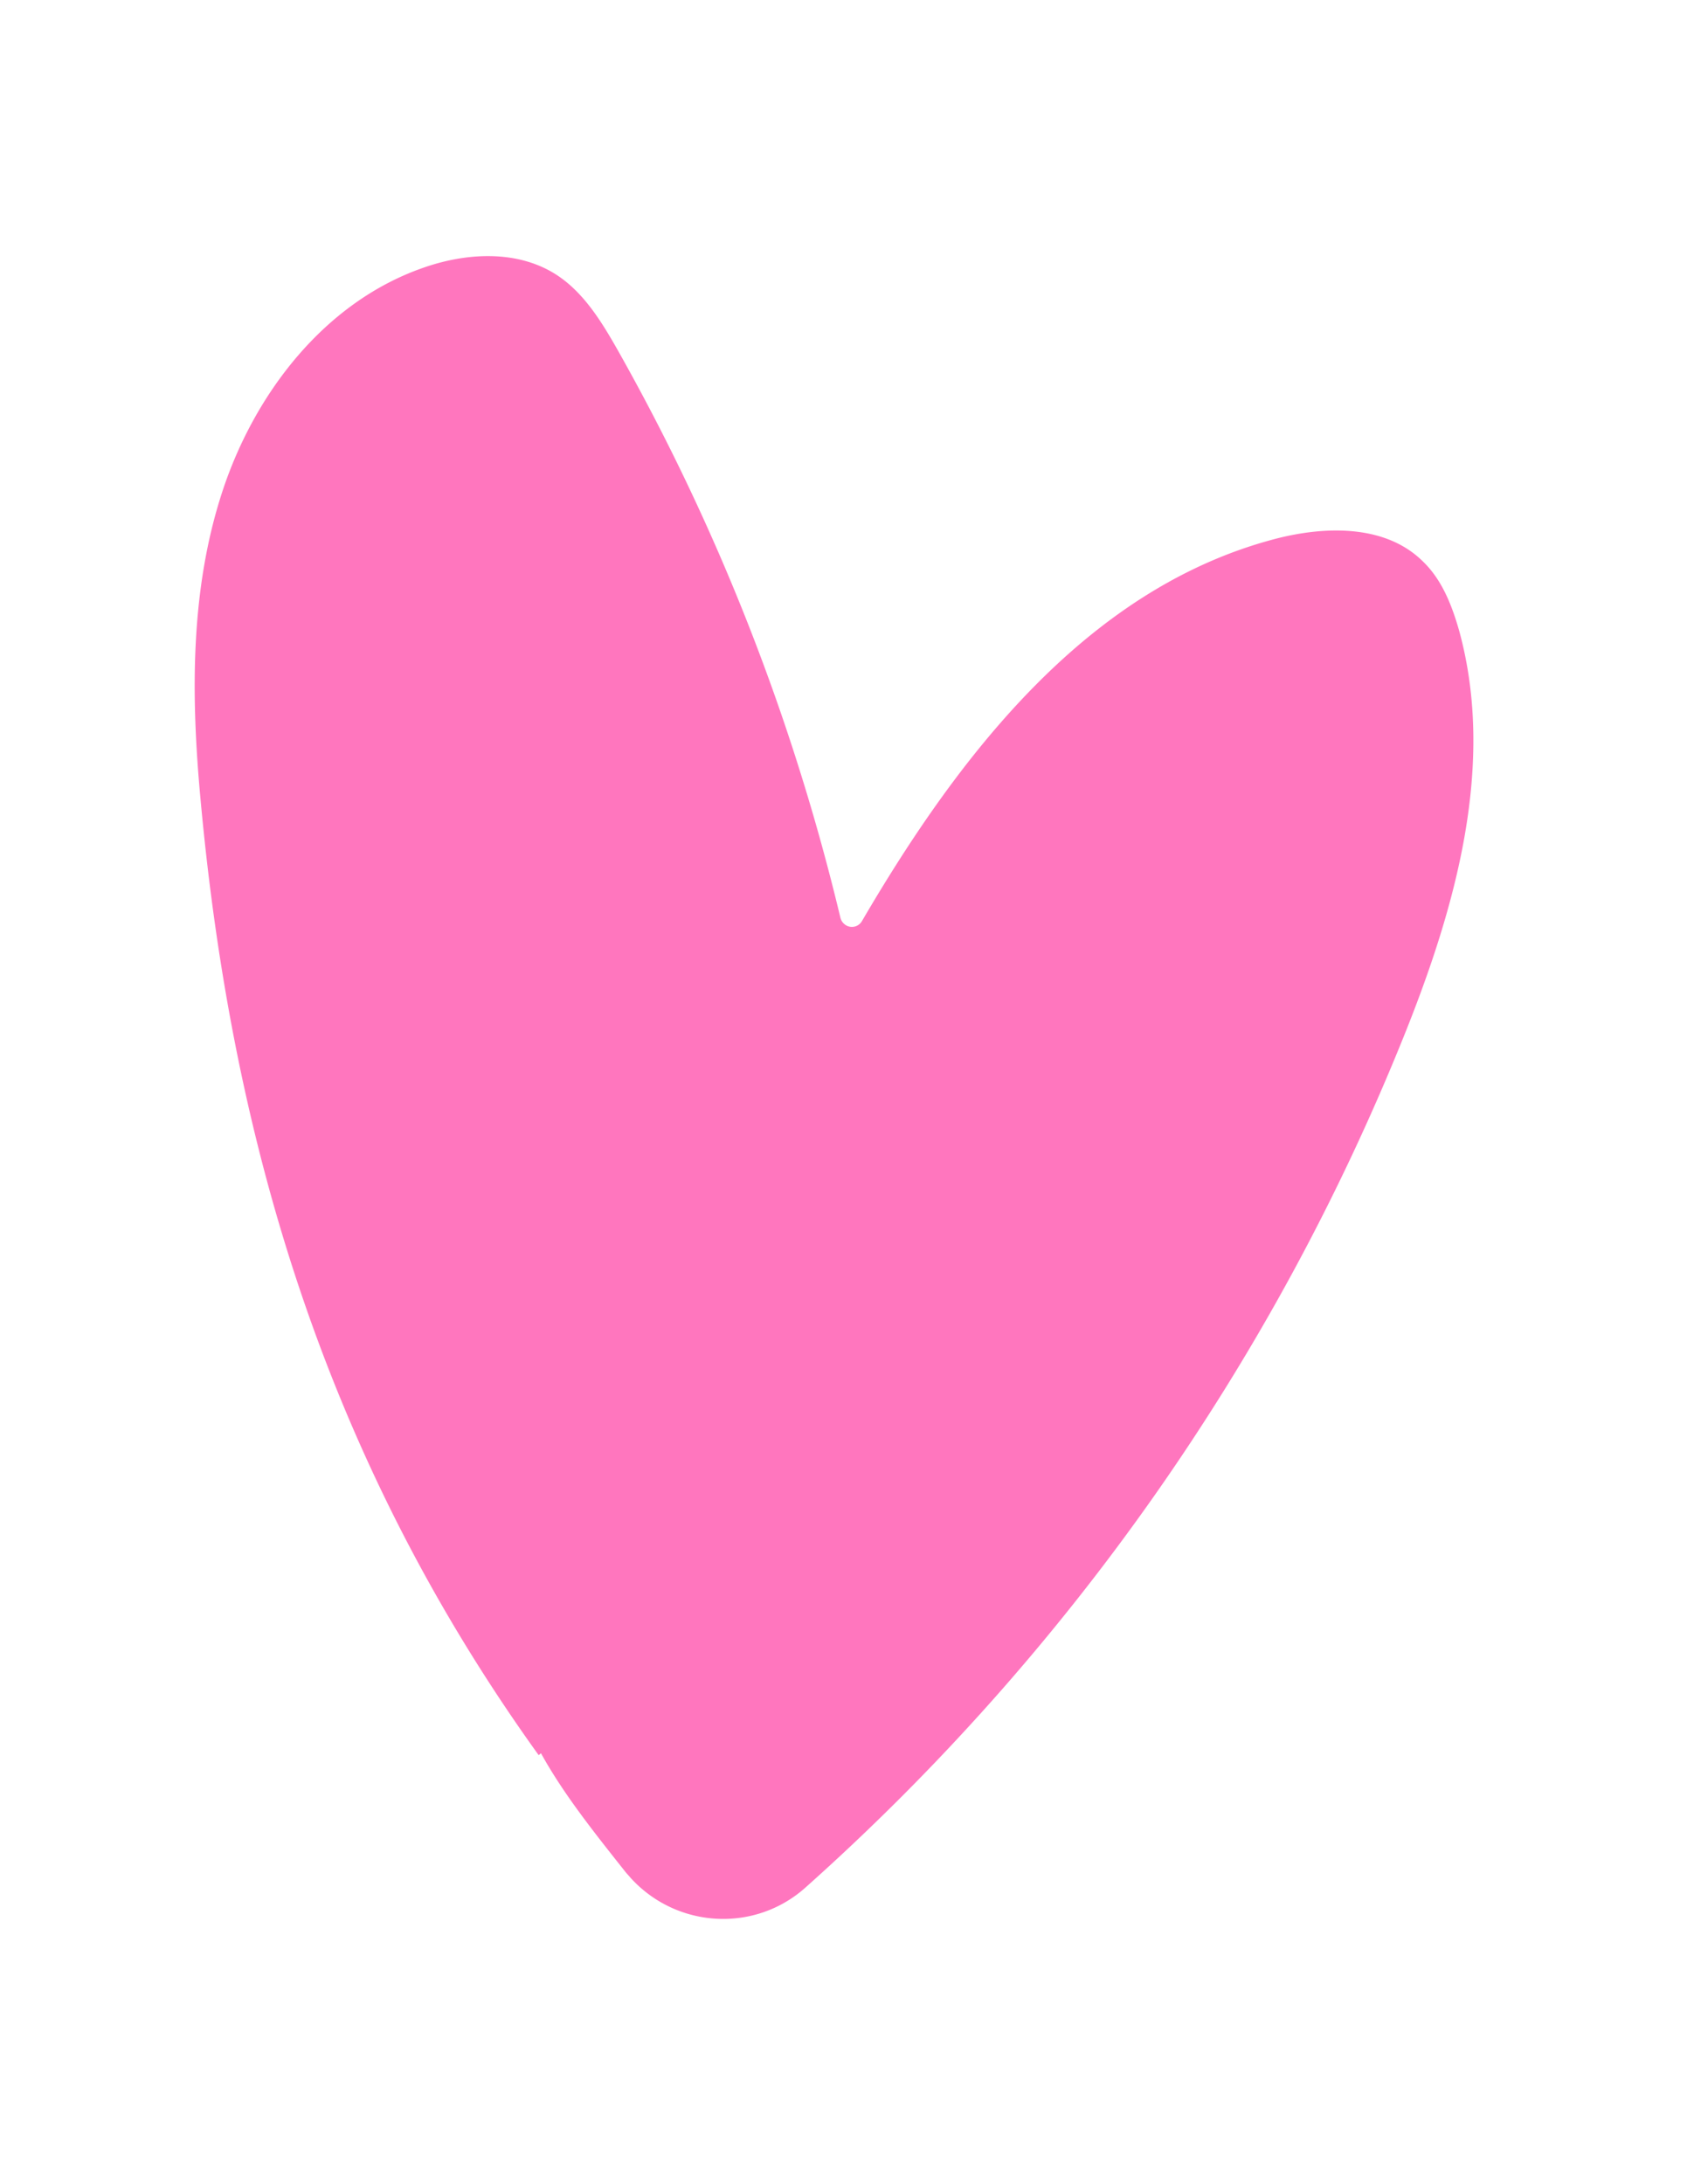 <?xml version="1.0" encoding="UTF-8"?>
<svg data-bbox="35.316 46.433 231.936 301.473" height="528" viewBox="0 0 306 396" width="408" xmlns="http://www.w3.org/2000/svg" data-type="color">
    <g>
        <path d="M97.707 318.215c-37.625-52.3-55.5-109.262-61.34-173.383-1.738-18.71-1.879-37.906 3.965-55.71 5.84-17.806 18.5-34.22 36.164-40.477 7.93-2.852 17.246-3.407 24.34 1.113 5.008 3.199 8.277 8.554 11.2 13.699 18.222 32.273 31.784 66.906 40.405 102.934.282 1.113 1.391 1.879 2.575 1.601a2.1 2.1 0 0 0 1.32-.976c17.668-30.254 40.758-60.02 74.281-69.13 9.387-2.573 20.586-2.921 27.469 3.895 3.48 3.336 5.289 7.996 6.61 12.656 6.605 24.204-.626 49.938-9.946 73.165-23.785 59.187-60.926 112.043-108.566 154.539-9.25 8.347-23.508 7.511-31.852-1.739-.281-.347-.629-.695-.906-1.043-5.563-7.023-11.196-14.05-15.301-21.492" fill="#ff76be" data-color="1"/>
    </g>
</svg>
